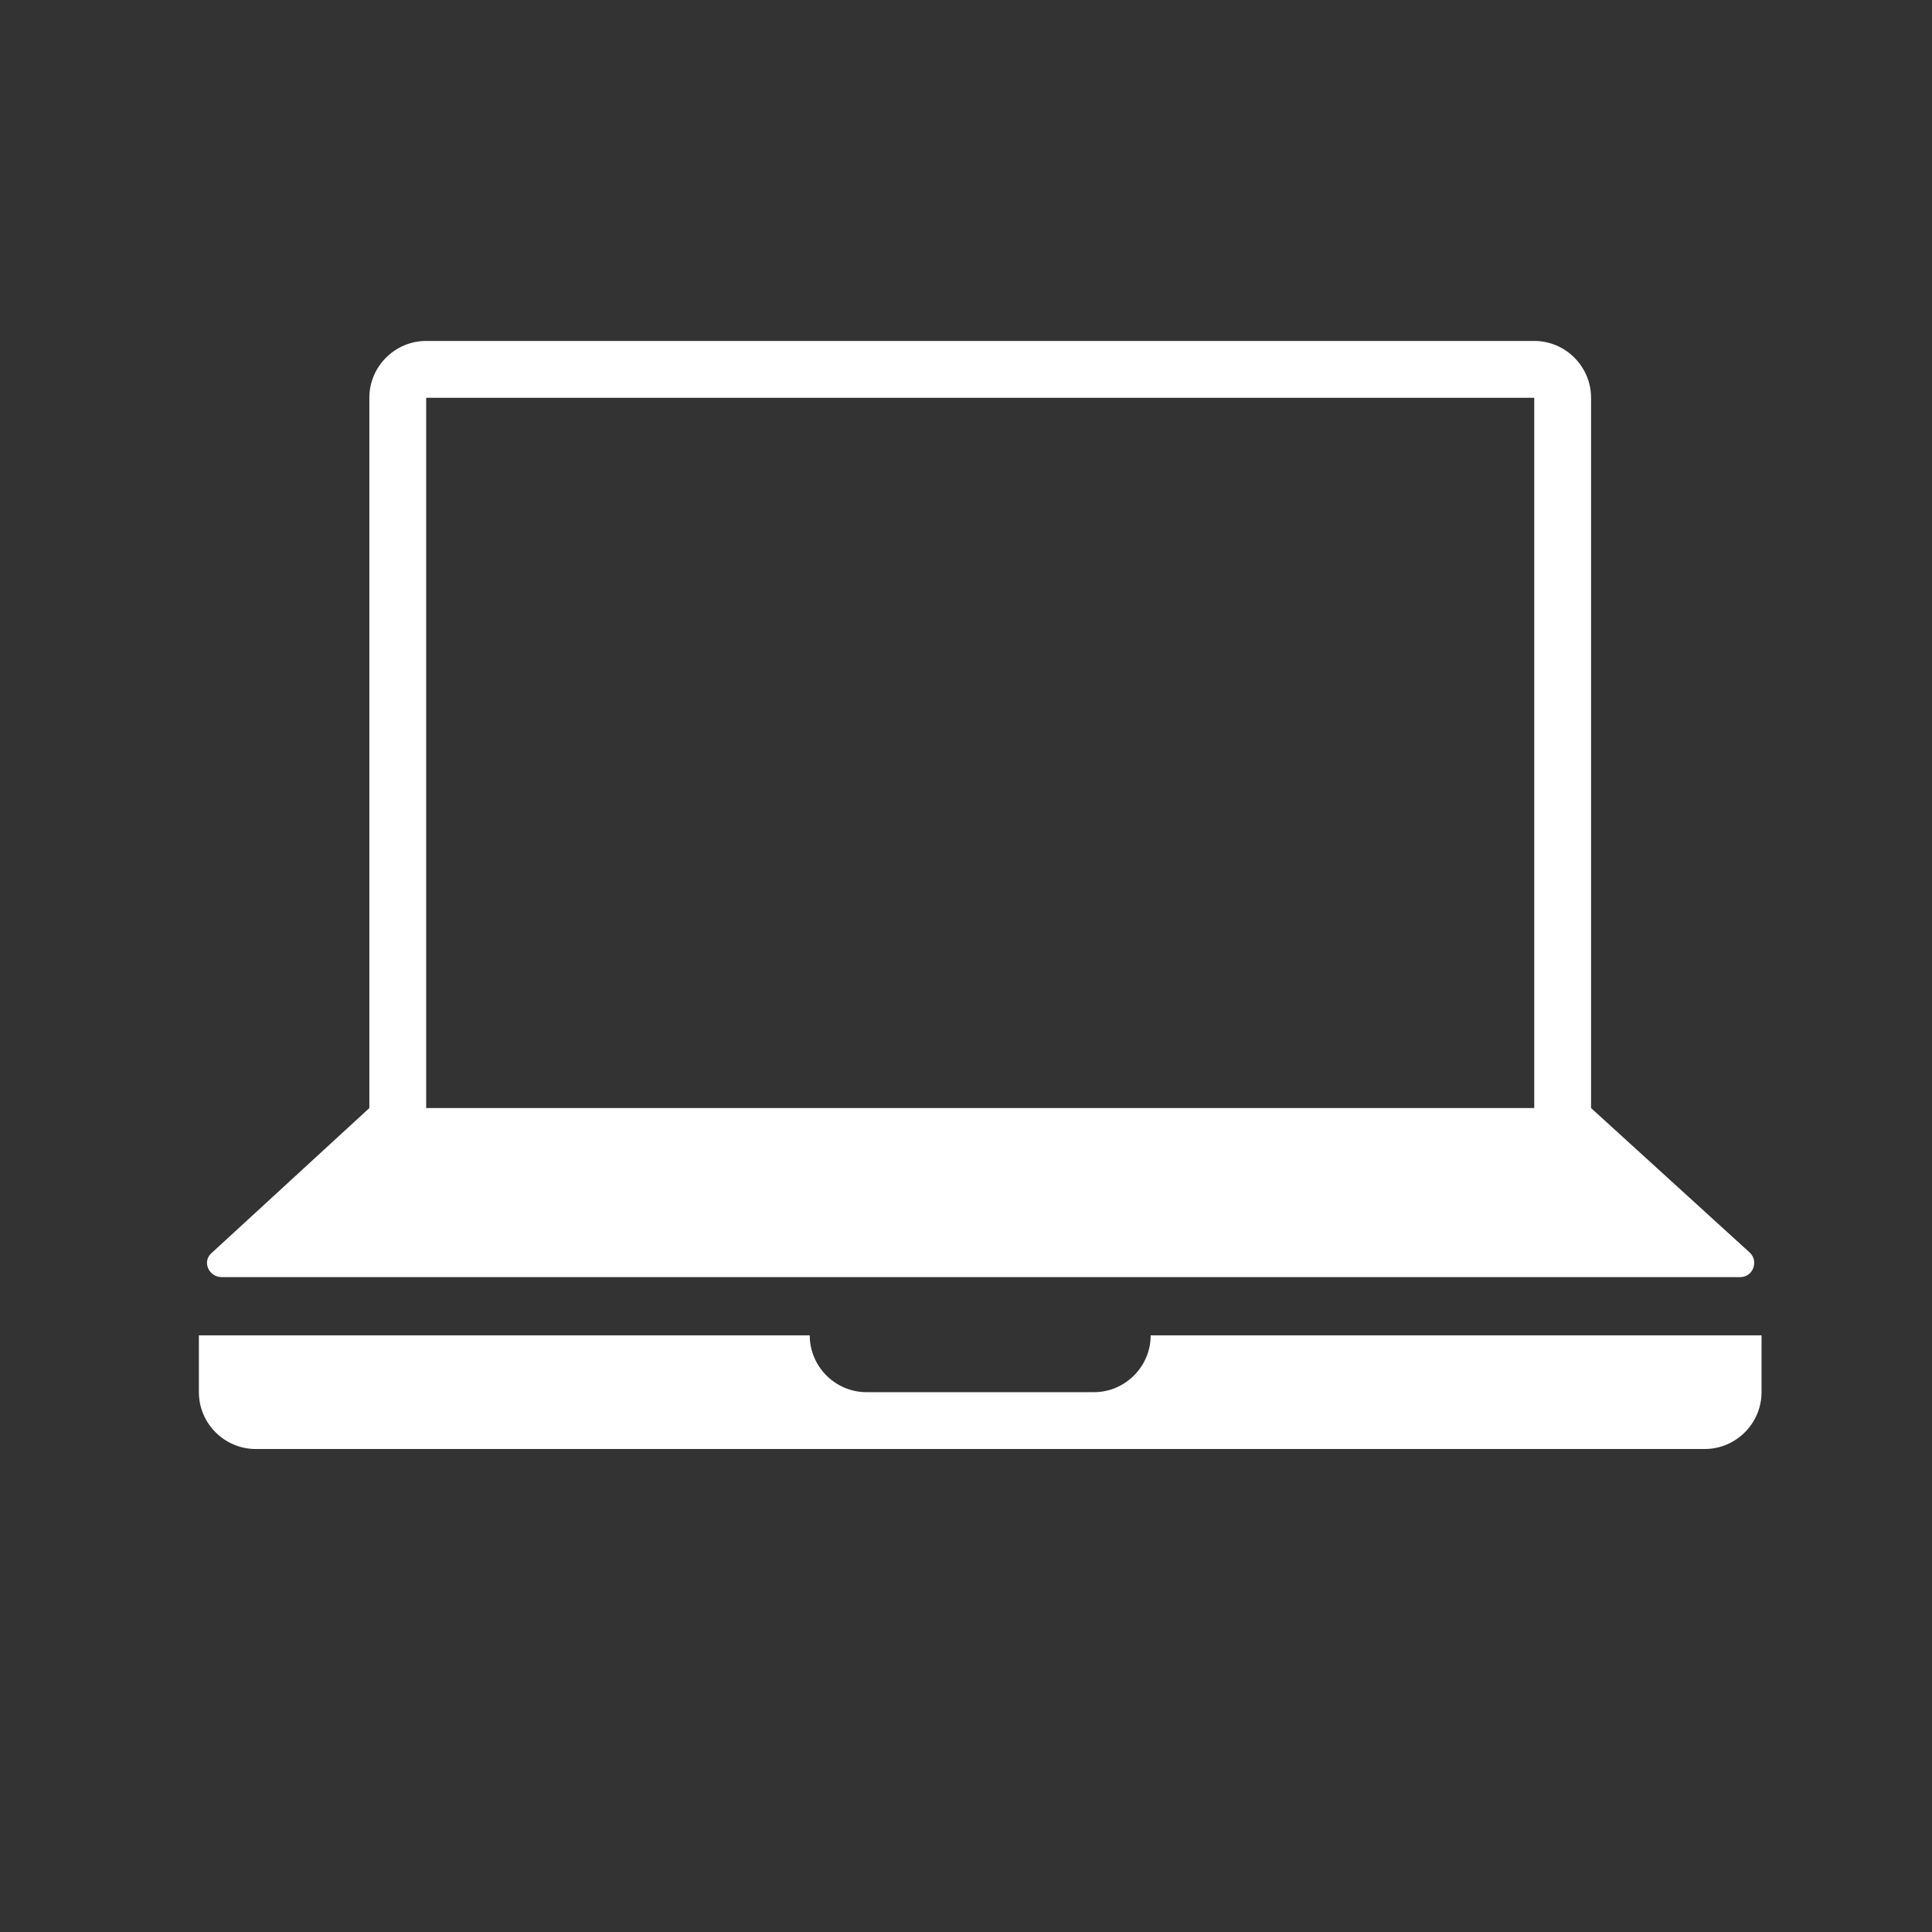 <?xml version="1.0" encoding="utf-8"?>
<!-- Generator: Adobe Illustrator 21.0.2, SVG Export Plug-In . SVG Version: 6.00 Build 0)  -->
<svg version="1.1" id="svg-icon" xmlns="http://www.w3.org/2000/svg" xmlns:xlink="http://www.w3.org/1999/xlink" x="0px" y="0px"
	 width="102" height="102" viewBox="0 0 136 136" style="enable-background:new 0 0 136 136;" xml:space="preserve">
<rect x="0" y="0" width="136" height="136" fill="#333333" stroke="none"/>
<style type="text/css">
.icon-shape{fill:#FFFFFF;}
</style>
<g id="svg-icon">
	<path class="icon-shape" d="M81,94c0,2.2-1.8,4-4,4H61c-2.2,0-4-1.8-4-4H14v4c0,2.2,1.8,4,4,4h102c2.2,0,4-1.8,4-4v-4H81z"/>
	<path class="icon-shape" d="M15.6,89.9h106.9c0.9,0,1.3-1.1,0.7-1.7L112,78V28c0-2.2-1.8-4-4-4H30c-2.2,0-4,1.8-4,4v50L14.9,88.2
		C14.2,88.8,14.7,89.9,15.6,89.9z M30,28h78v50H30V28z"/>
</g>
</svg>
